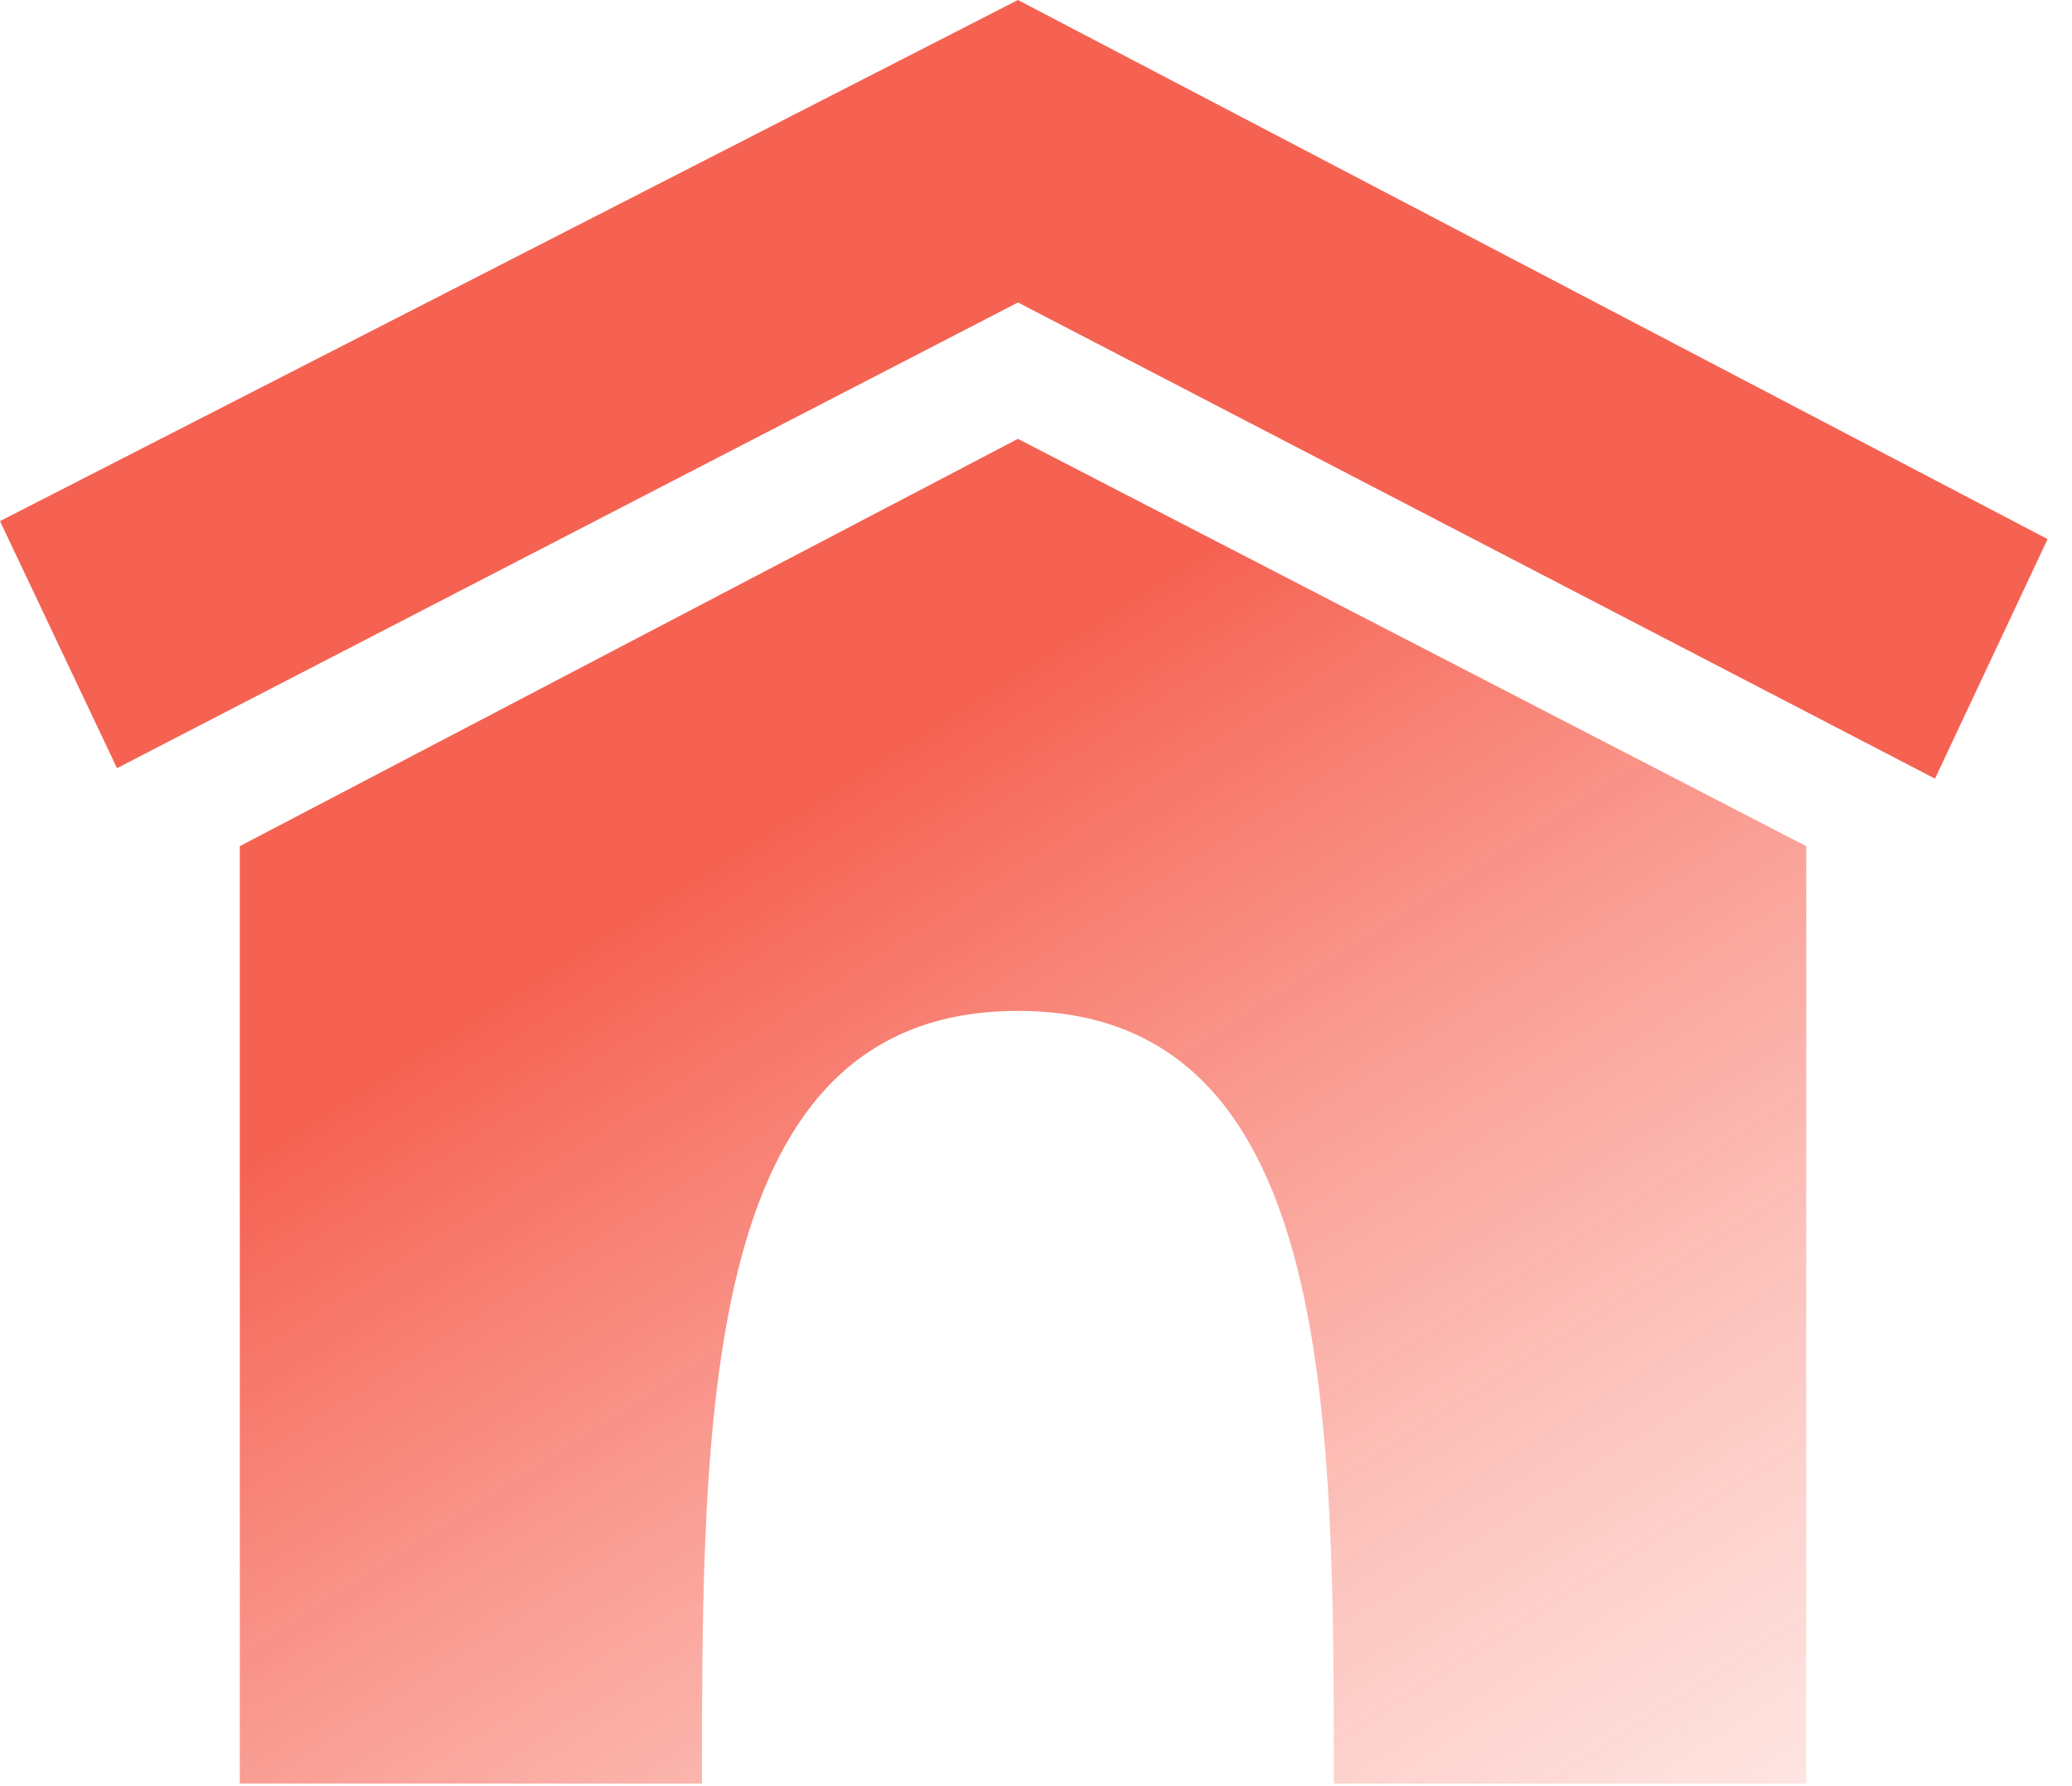 <?xml version="1.0" encoding="UTF-8"?> <svg xmlns="http://www.w3.org/2000/svg" width="58" height="50" viewBox="0 0 58 50" fill="none"><g opacity="0.9"><path d="M28.494 12.285L6.713 23.687V49.928H19.651C19.651 39.448 19.651 28.298 28.494 28.298C37.337 28.298 37.337 39.448 37.337 49.928H50.561V23.687L28.494 12.285Z" fill="url(#paint0_linear_2034_42)"></path><path d="M54.165 21.797L28.495 8.467L3.275 21.504L0 14.588L28.495 0L57.317 15.091L54.165 21.797Z" fill="#F4513F"></path></g><defs><linearGradient id="paint0_linear_2034_42" x1="9.314" y1="31.106" x2="37.036" y2="74.571" gradientUnits="userSpaceOnUse"><stop stop-color="#F4513F"></stop><stop offset="1" stop-color="#FFA59B" stop-opacity="0"></stop></linearGradient></defs></svg> 